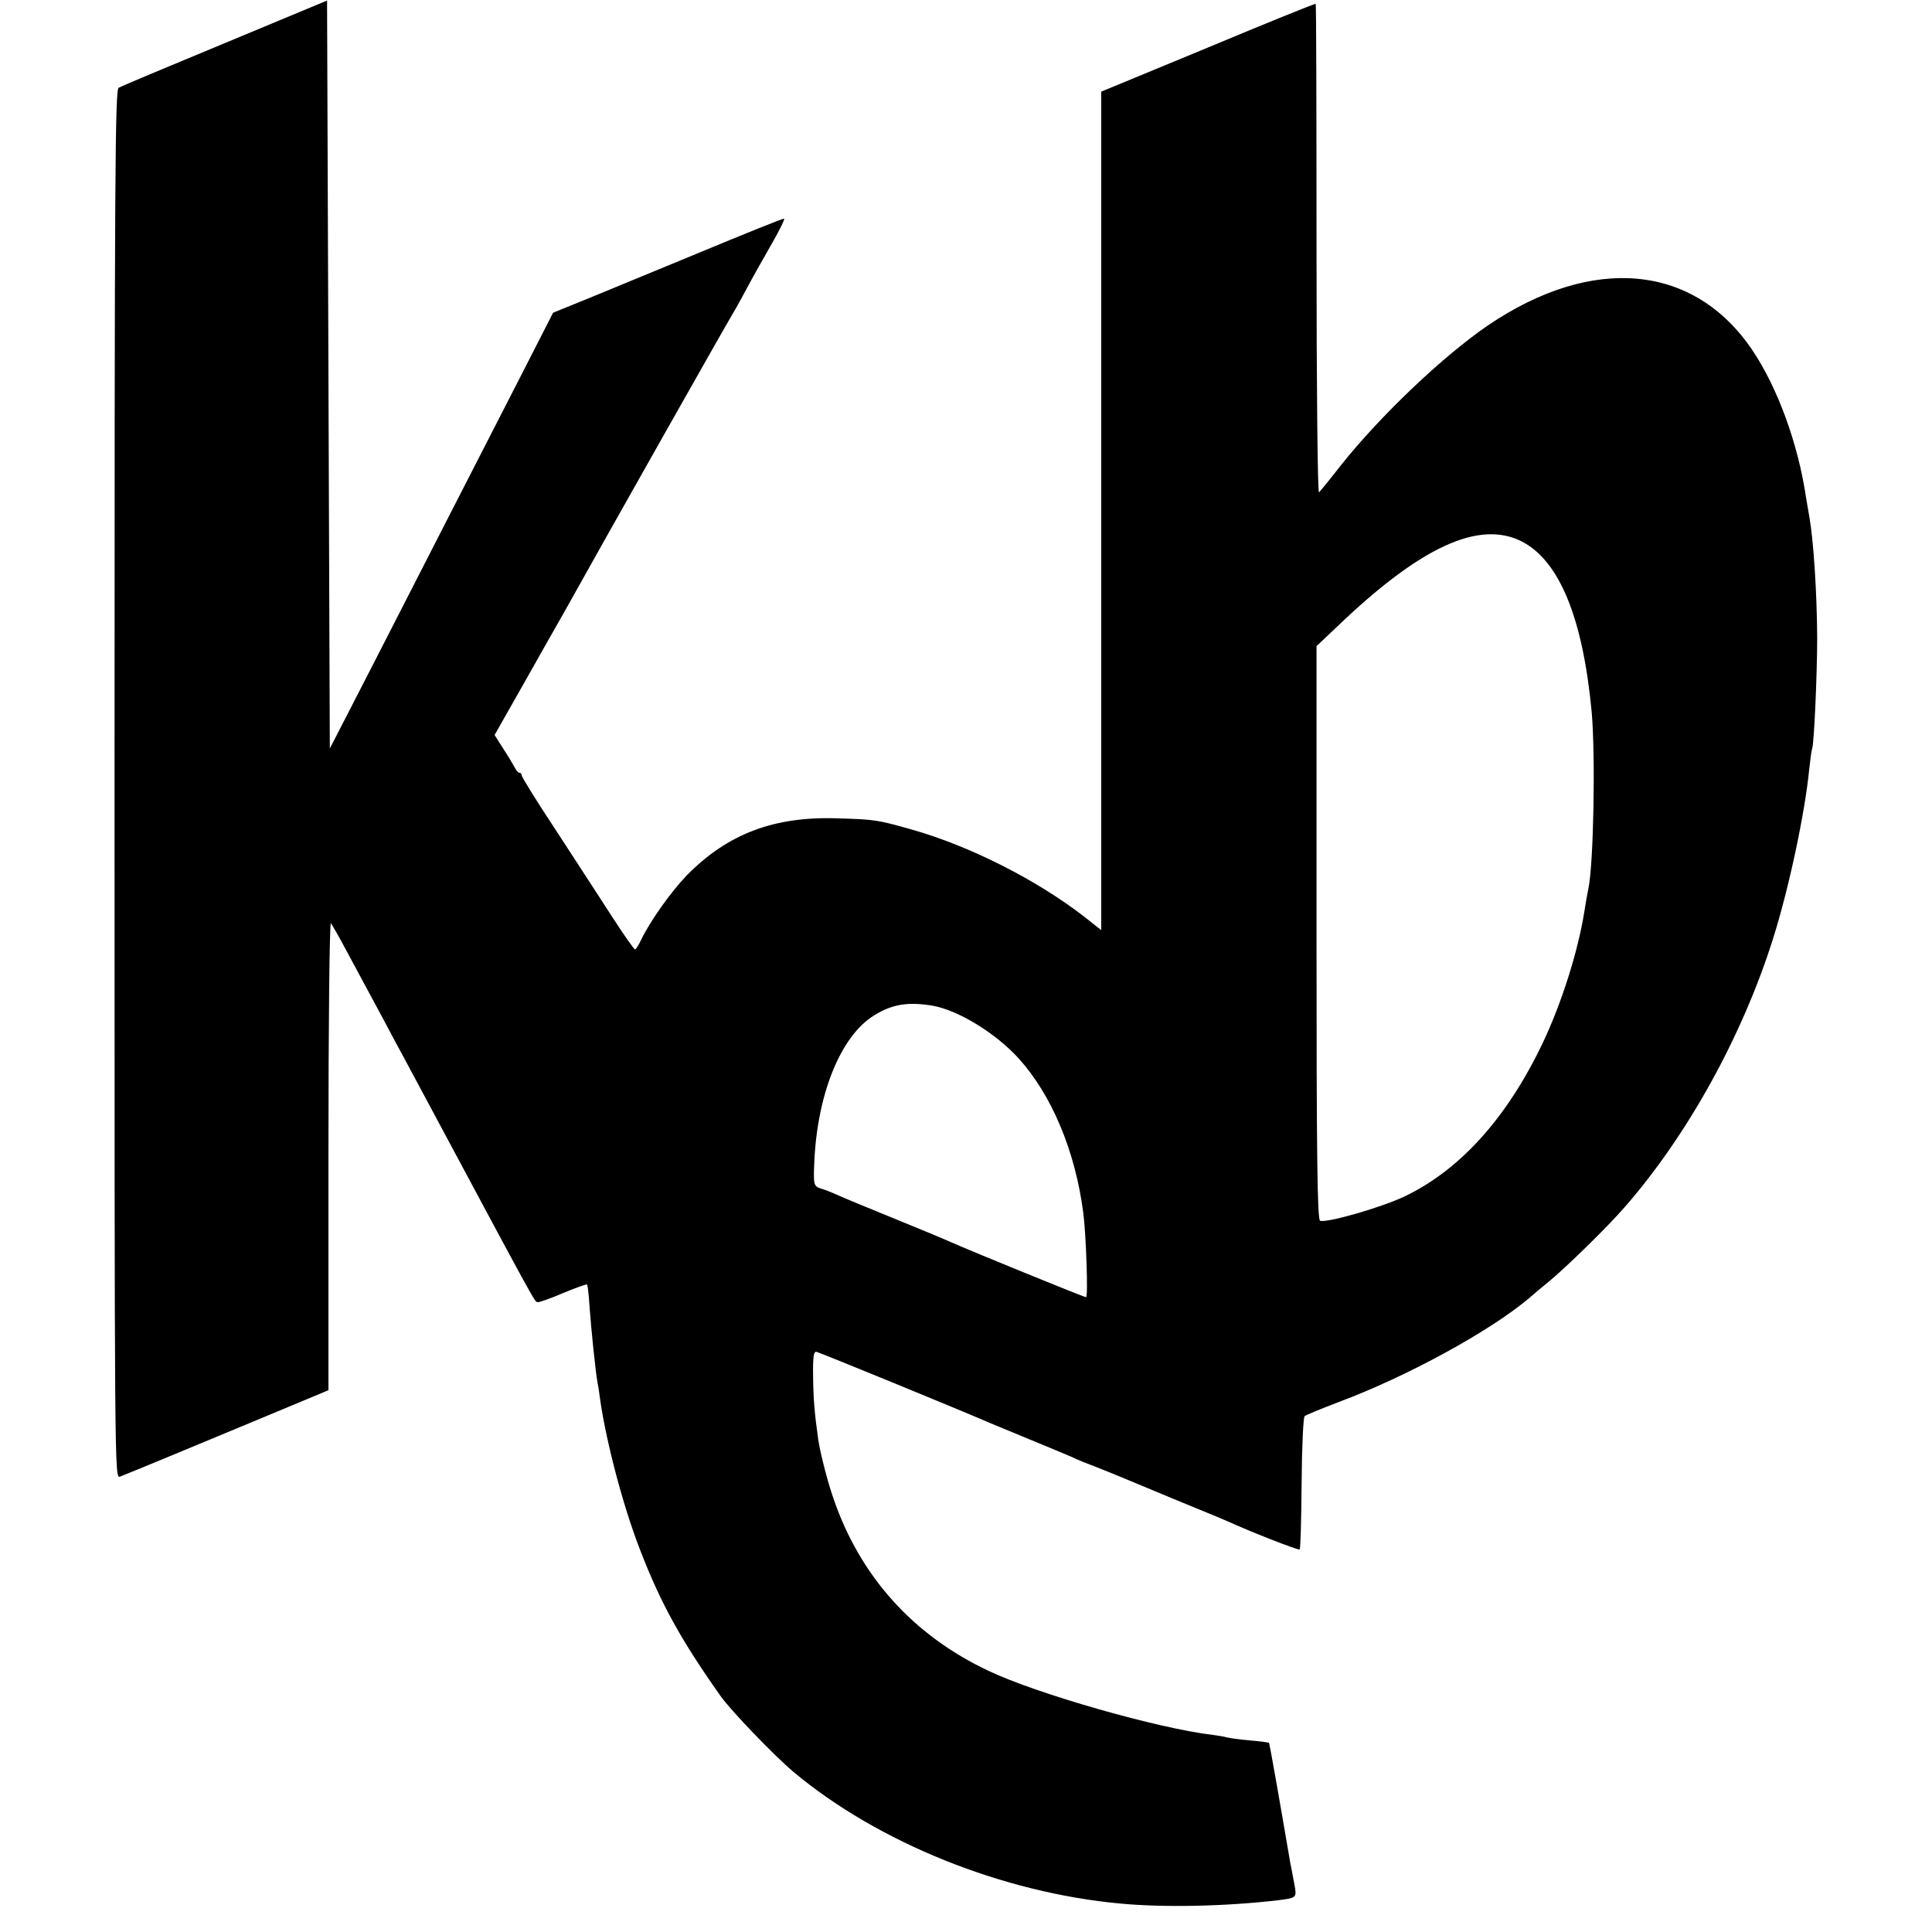 <?xml version="1.0" standalone="no"?>
<!DOCTYPE svg PUBLIC "-//W3C//DTD SVG 20010904//EN"
 "http://www.w3.org/TR/2001/REC-SVG-20010904/DTD/svg10.dtd">
<svg version="1.0" xmlns="http://www.w3.org/2000/svg"
 width="700pt" height="700pt" viewBox="0 0 700 700"
 preserveAspectRatio="xMidYMid meet">
<g transform="translate(0,700) scale(0.1,-0.1)"
fill="#000000" stroke="none">
<path d="M815 6844 c-203 -84 -377 -157 -385 -162 -13 -8 -15 -299 -15 -2524
0 -2515 0 -2516 20 -2508 41 16 268 110 508 210 l247 103 0 850 c0 483 4 847
9 842 4 -6 28 -46 51 -90 24 -44 55 -102 70 -130 15 -27 46 -86 70 -130 23
-44 57 -107 75 -140 18 -33 48 -89 67 -125 427 -797 403 -753 416 -758 5 -1
46 13 92 33 46 19 85 33 87 31 2 -2 6 -32 8 -67 7 -99 23 -251 30 -289 3 -13
7 -42 10 -65 23 -156 83 -382 142 -535 76 -198 149 -330 293 -534 38 -54 195
-217 265 -276 306 -256 758 -438 1185 -477 158 -15 383 -10 570 12 70 9 69 8
59 62 -5 26 -11 59 -14 73 -38 223 -75 433 -77 435 -2 2 -32 6 -67 9 -35 3
-73 8 -85 11 -11 3 -34 7 -51 9 -198 23 -642 150 -815 233 -273 129 -464 343
-560 623 -23 66 -48 166 -55 212 -14 99 -18 148 -19 231 -1 71 2 91 12 89 12
-2 548 -222 627 -257 17 -7 82 -34 145 -60 63 -26 133 -55 156 -65 22 -11 58
-25 80 -33 21 -8 95 -38 164 -67 69 -29 163 -68 210 -87 47 -19 99 -41 115
-48 81 -37 250 -103 254 -99 3 2 6 111 7 240 1 130 6 240 11 243 4 4 60 27
123 51 249 93 549 257 692 378 12 11 43 37 68 57 63 52 215 200 278 273 227
260 426 621 536 971 58 183 116 458 131 613 4 34 8 69 11 76 7 22 18 272 18
402 -1 162 -13 349 -28 435 -3 17 -8 48 -12 70 -29 198 -104 402 -196 538
-211 311 -578 345 -957 88 -161 -110 -388 -325 -532 -506 -39 -50 -75 -94 -80
-99 -5 -6 -9 378 -9 879 0 489 -1 890 -3 891 -2 2 -177 -69 -390 -158 l-387
-160 0 -1519 0 -1519 -62 49 c-172 133 -412 255 -623 315 -127 36 -136 37
-270 41 -230 8 -399 -56 -547 -207 -57 -59 -133 -166 -165 -233 -9 -19 -19
-35 -22 -35 -4 0 -40 52 -81 115 -41 64 -132 203 -202 311 -71 107 -128 199
-128 205 0 5 -3 9 -8 9 -4 0 -12 9 -17 19 -6 11 -24 42 -42 69 l-31 49 110
194 c60 107 124 219 141 249 158 284 601 1067 607 1075 4 6 28 48 53 95 25 47
68 123 95 170 27 47 46 86 43 88 -4 1 -148 -57 -321 -129 -173 -71 -360 -149
-415 -171 l-101 -41 -118 -231 c-188 -366 -325 -635 -441 -861 -59 -115 -139
-272 -179 -349 l-71 -138 -5 1355 -5 1355 -370 -154z m4699 -1806 c136 -70
221 -277 253 -618 14 -158 7 -550 -12 -640 -3 -14 -10 -52 -15 -85 -23 -144
-83 -332 -150 -473 -129 -271 -298 -459 -499 -556 -83 -40 -284 -98 -308 -89
-10 4 -13 222 -13 1044 l0 1038 73 69 c303 291 516 389 671 310z m-2134 -1682
c93 -17 227 -99 310 -190 120 -132 206 -336 235 -561 10 -76 18 -305 10 -305
-8 0 -414 166 -491 200 -22 10 -101 43 -175 73 -159 65 -181 74 -234 97 -22
10 -50 21 -62 24 -24 8 -26 14 -23 86 9 252 95 466 217 541 66 41 123 50 213
35z"/>
</g>
</svg>
